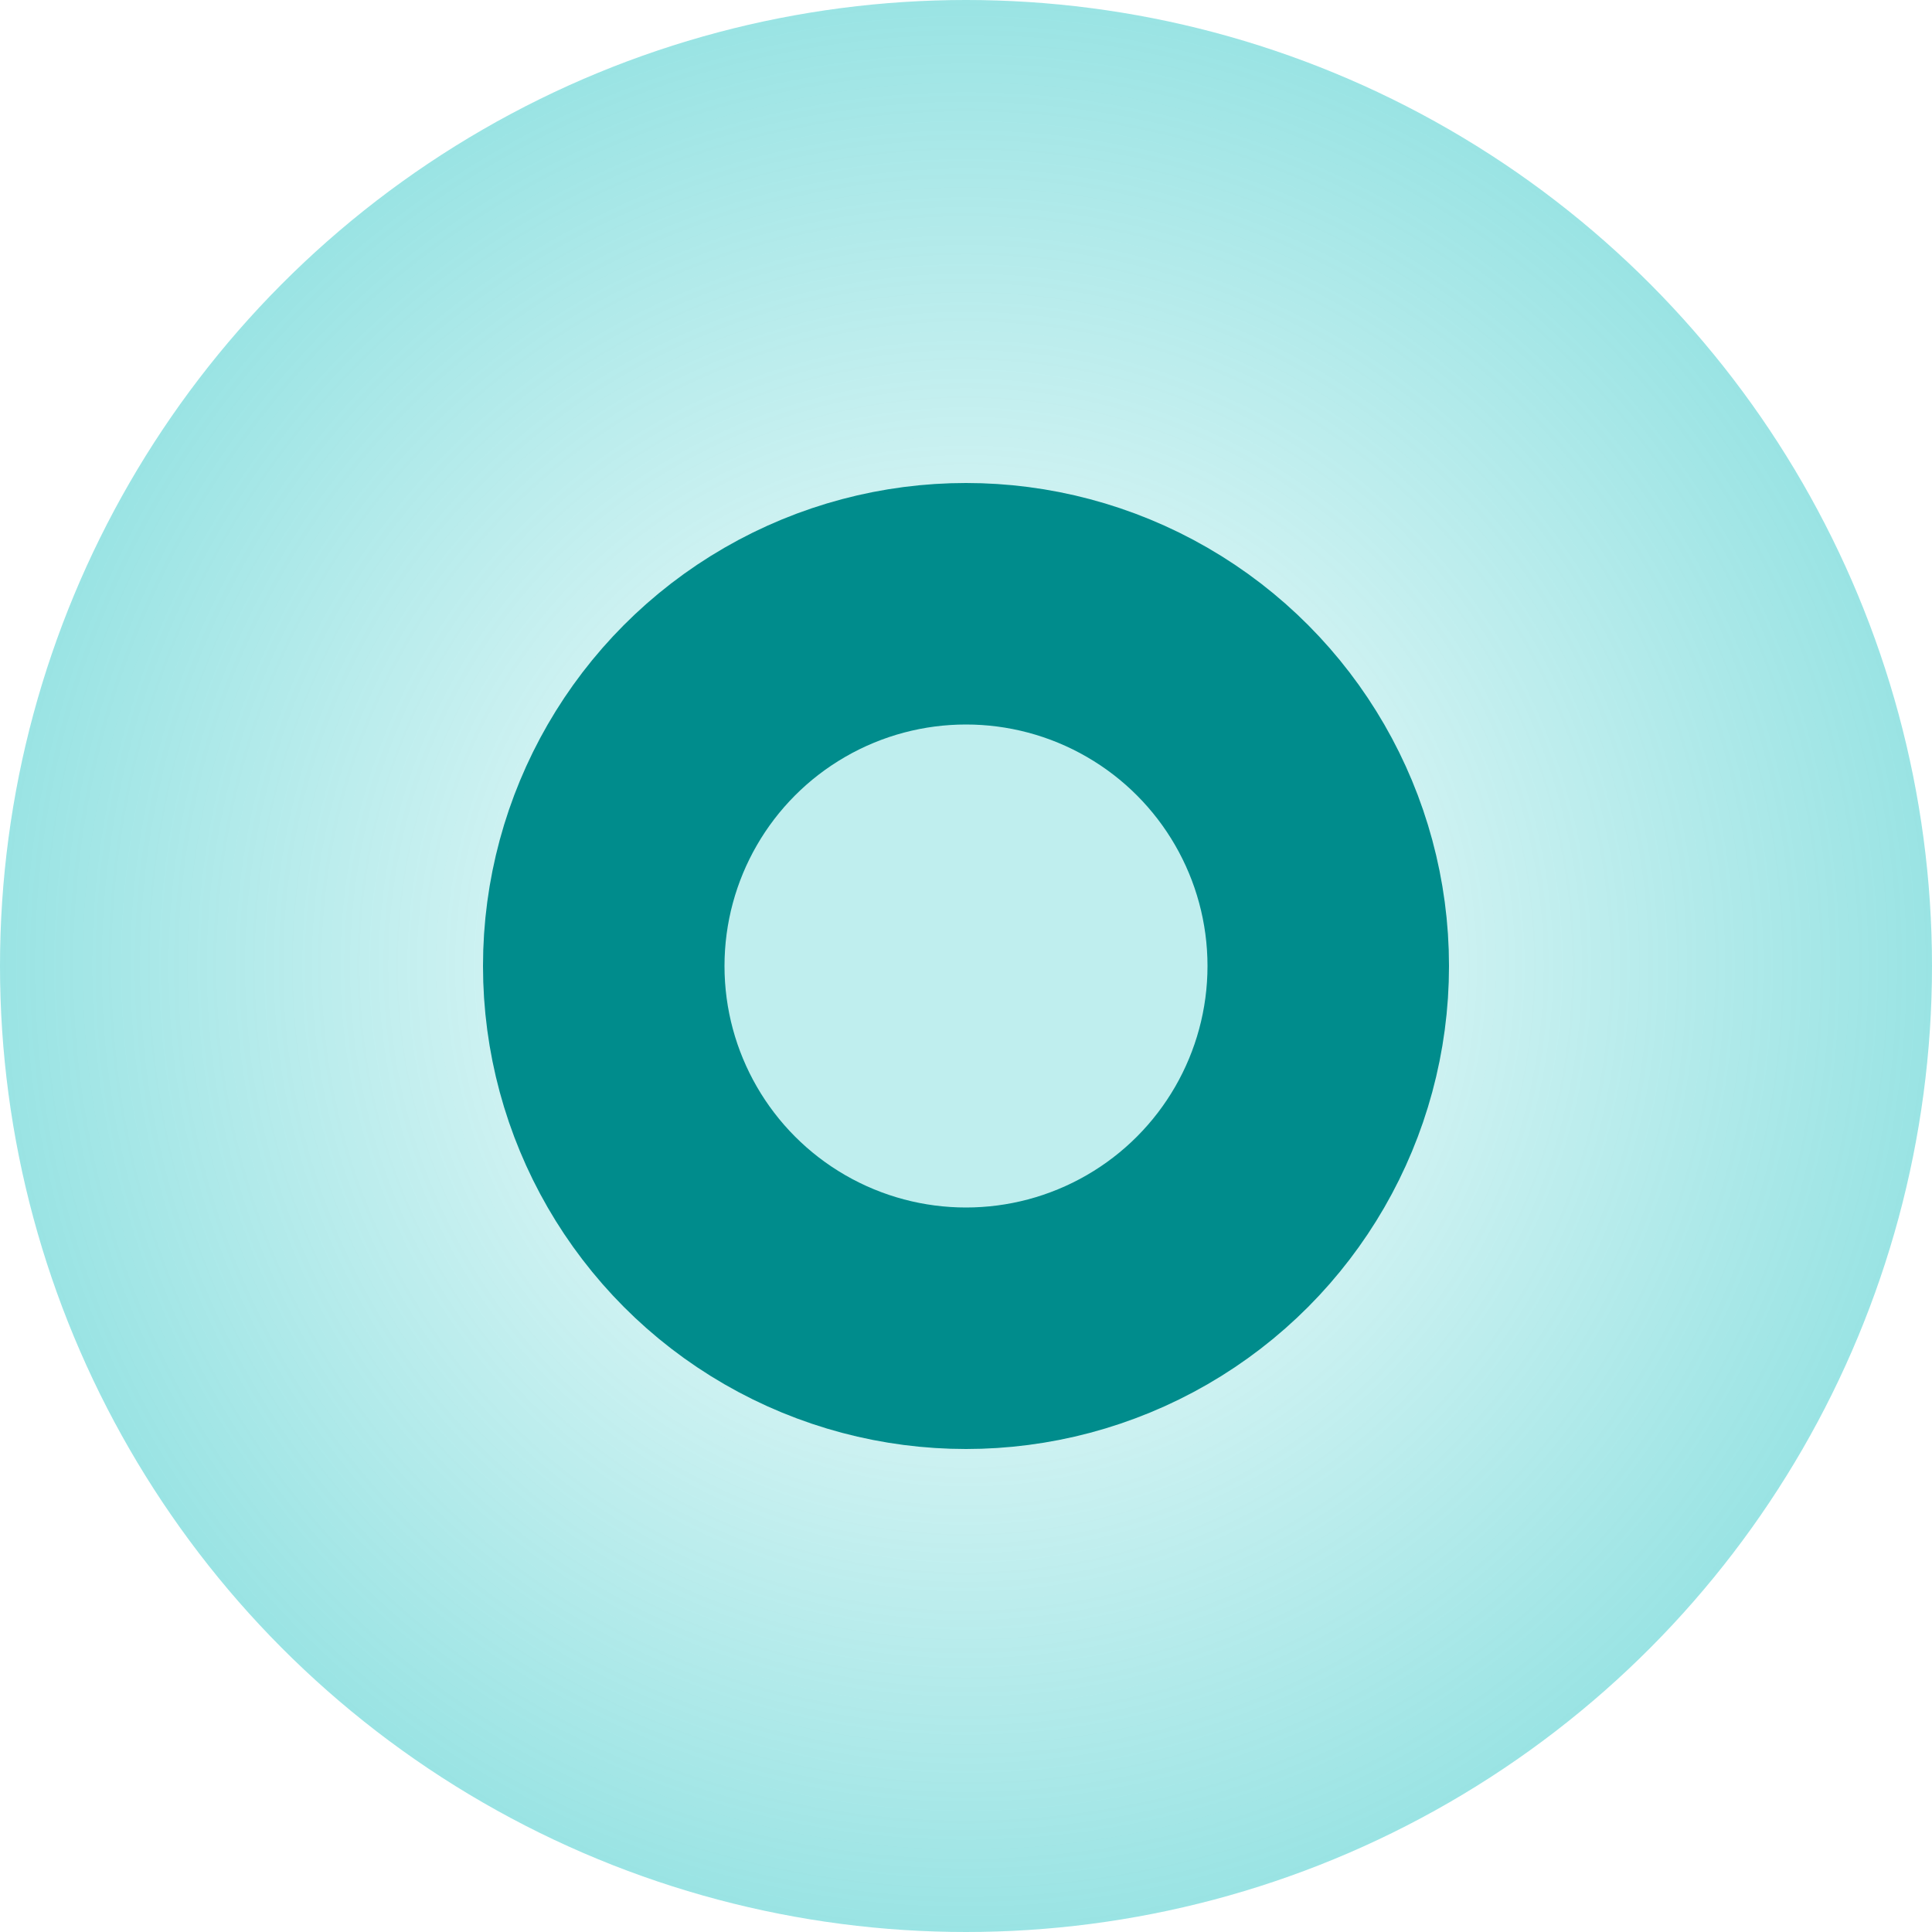 <svg width="24" height="24" viewBox="0 0 24 24" fill="none" xmlns="http://www.w3.org/2000/svg">
<circle opacity="0.4" cx="12" cy="12" r="12" fill="url(#paint0_radial_16481_88515)"/>
<circle cx="12" cy="12" r="4.5" fill="#BFEEEE" stroke="#008C8C" stroke-width="3"/>
<defs>
<radialGradient id="paint0_radial_16481_88515" cx="0" cy="0" r="1" gradientUnits="userSpaceOnUse" gradientTransform="translate(12 12) rotate(90) scale(12)">
<stop stop-color="#00BABA" stop-opacity="0"/>
<stop offset="1" stop-color="#00BABA"/>
</radialGradient>
</defs>
</svg>
